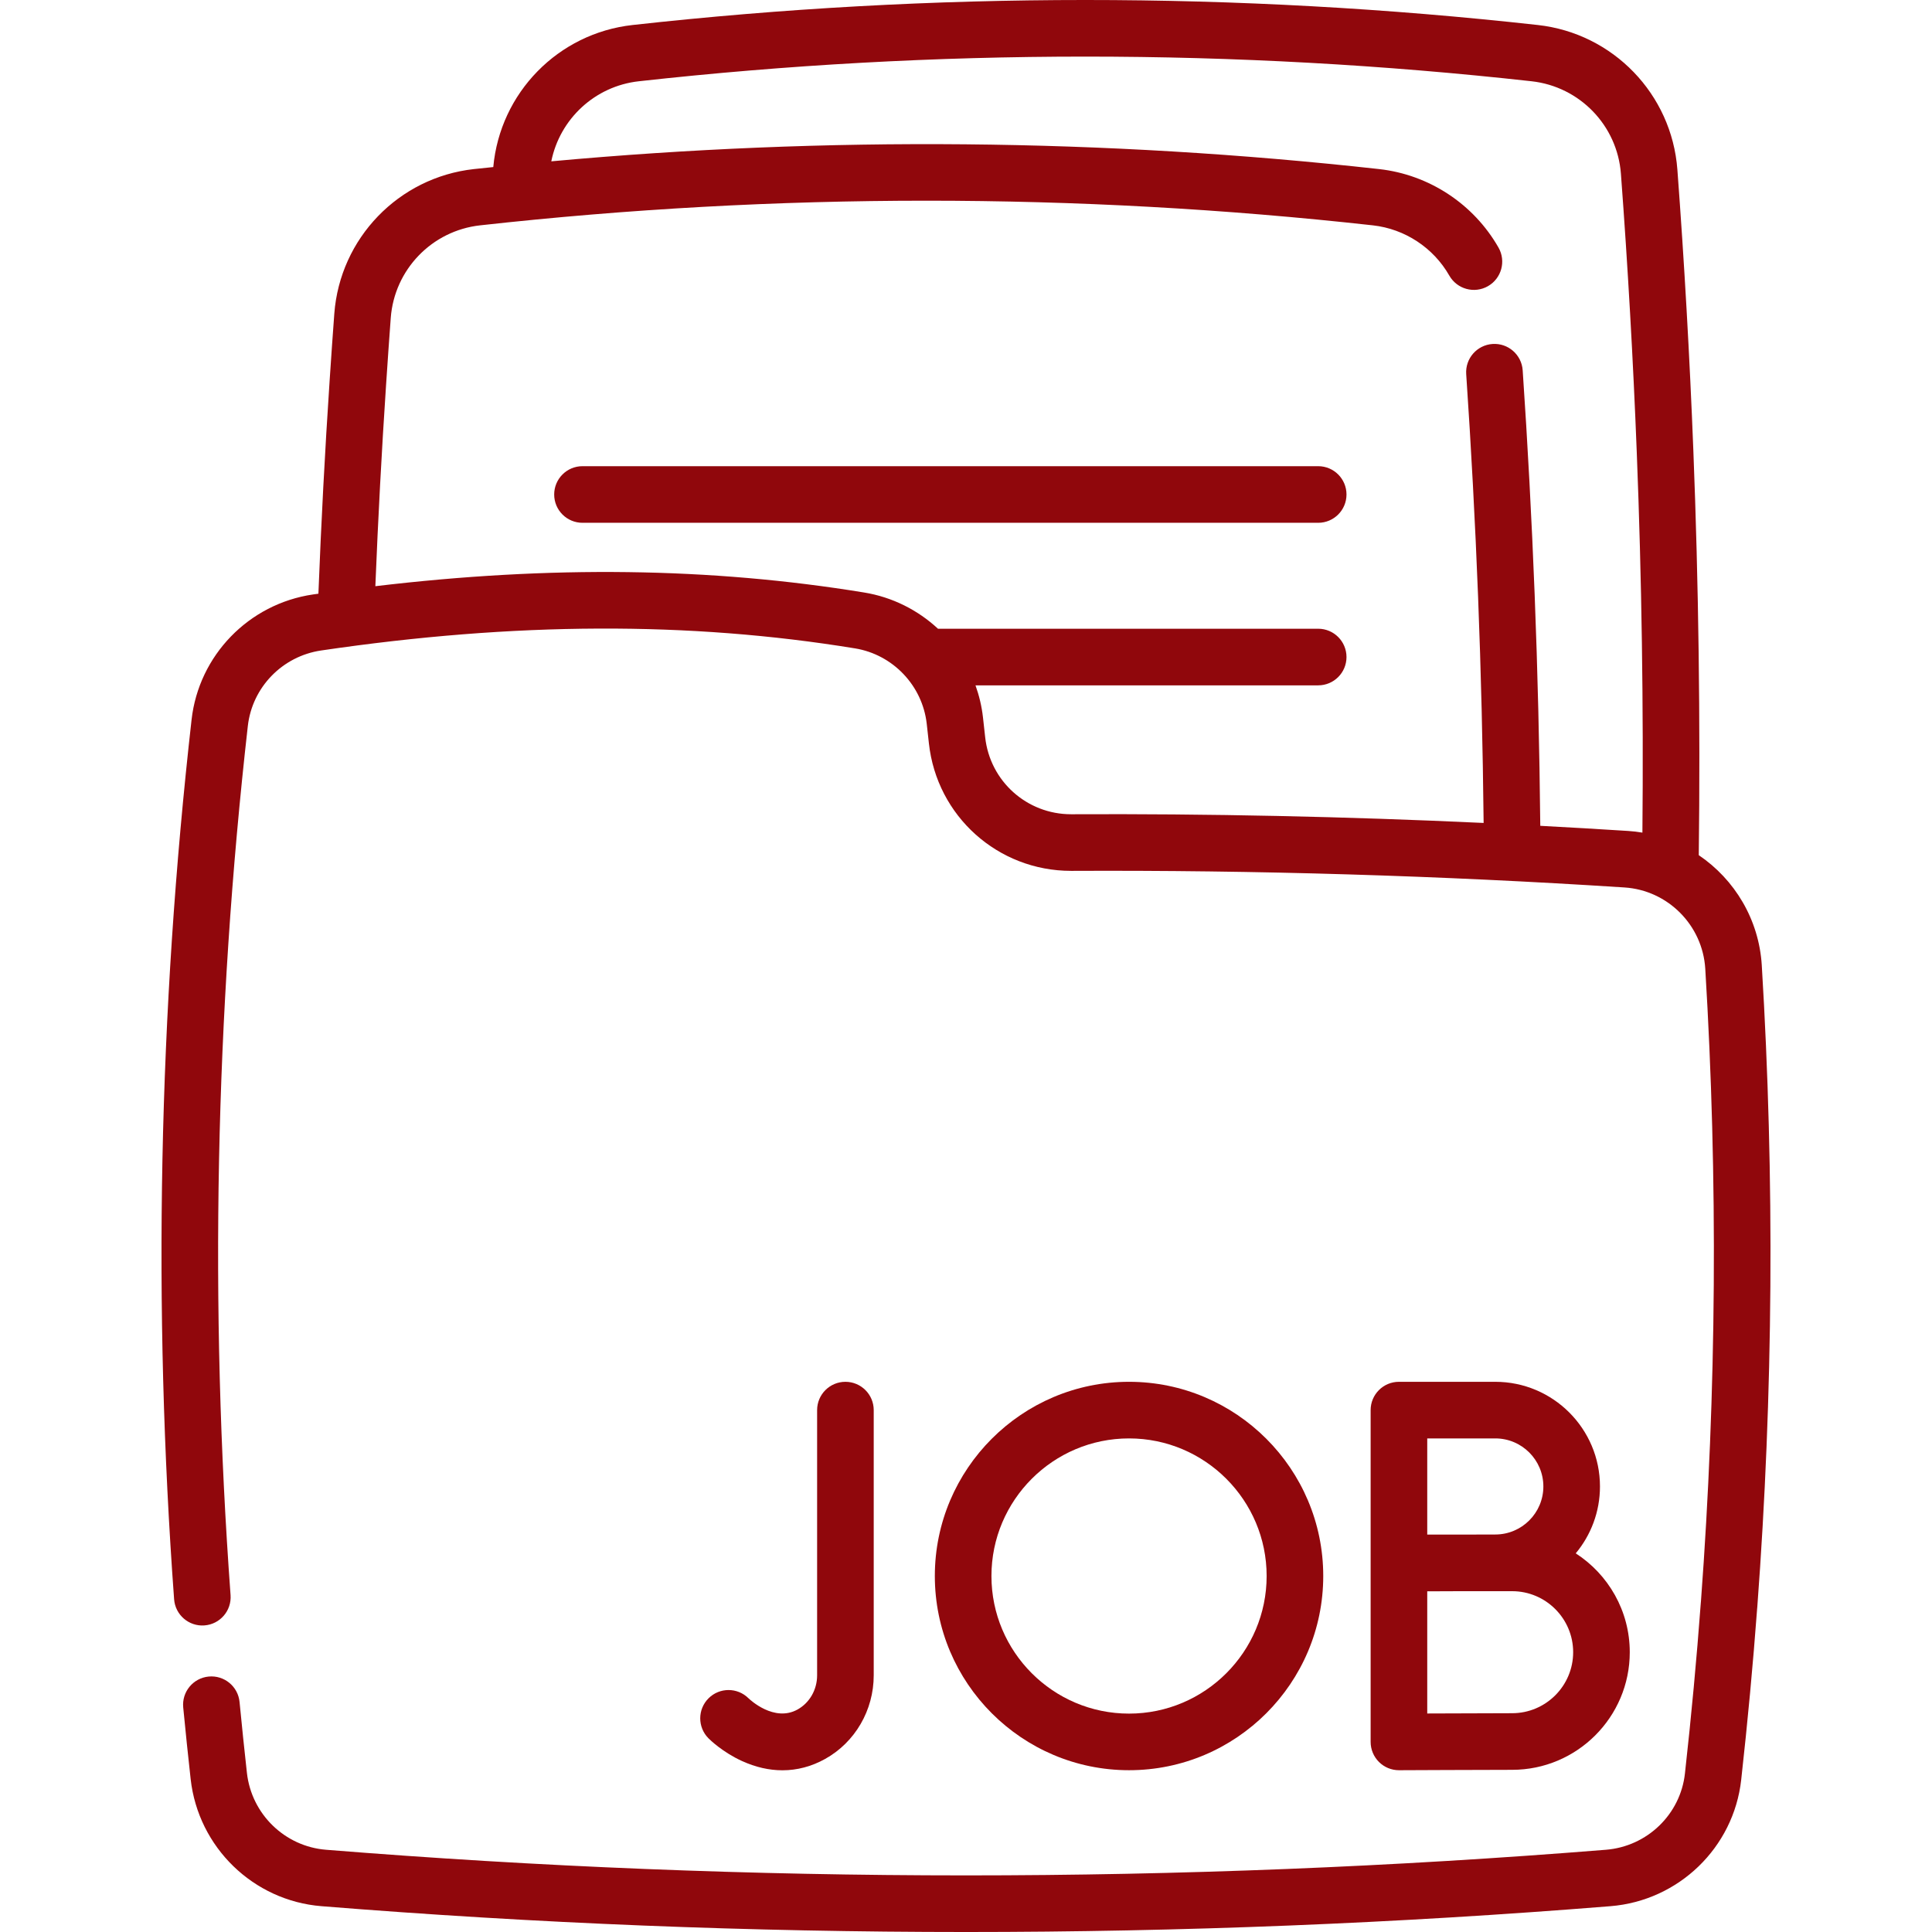 <?xml version="1.0" encoding="UTF-8"?> <svg xmlns="http://www.w3.org/2000/svg" id="Capa_1" height="512px" viewBox="0 0 511.935 511.935" width="512px"> <g> <g> <path d="m466.83 255.77c-.745-12.139-7.197-22.745-16.695-29.169.437-35.621-.041-71.681-1.438-107.262-.963-24.69-2.388-49.726-4.232-74.413-1.497-19.986-17.045-36.092-36.971-38.298-79.585-8.837-160.292-8.837-239.877 0-19.71 2.182-35.126 17.964-36.909 37.642-1.717.182-3.436.345-5.151.535-19.923 2.21-35.472 18.318-36.973 38.307-.413 5.554-.82 11.374-1.243 17.787-1.249 18.689-2.236 37.632-2.971 56.42-.48.07-.953.129-1.434.199-17.026 2.497-30.257 16.146-32.174 33.188-8.74 77.301-10.297 155.714-4.627 233.061.303 4.131 3.908 7.24 8.027 6.932 4.132-.303 7.234-3.897 6.932-8.028-5.602-76.422-4.062-153.899 4.573-230.283 1.156-10.283 9.152-18.519 19.449-20.028 51.263-7.549 97.521-7.733 141.425-.557 10.05 1.634 17.872 9.843 19.021 19.97.198 1.735.387 3.459.575 5.201 2.107 19.292 18.286 33.788 37.677 33.787h.175c48.592-.226 97.876 1.25 146.461 4.395 11.497.743 20.7 10.001 21.407 21.531 3.388 55.647 3.002 112.053-1.146 167.65-.016.124-.028.248-.037.372-1.089 14.748-2.504 29.966-4.205 45.237-1.199 10.829-10.007 19.324-20.947 20.2-112.506 9.055-226.602 9.055-339.123 0-10.932-.871-19.751-9.444-20.972-20.383-.666-5.978-1.321-12.294-1.949-18.773-.398-4.123-4.061-7.139-8.188-6.742-4.122.399-7.141 4.065-6.741 8.188.635 6.55 1.298 12.938 1.971 18.988 2.017 18.072 16.605 32.234 34.683 33.674 56.664 4.561 113.706 6.84 170.767 6.84 57.046 0 114.11-2.281 170.754-6.84 18.092-1.448 32.667-15.537 34.655-33.496 1.708-15.327 3.131-30.609 4.229-45.431.015-.119.026-.239.036-.359 4.222-56.391 4.621-113.599 1.186-170.042zm-58.692-36.947c-.204-20.395-.693-40.978-1.49-61.307-.774-19.831-1.842-39.814-3.172-59.395-.28-4.133-3.867-7.257-7.99-6.975-4.133.281-7.256 3.858-6.975 7.991 1.319 19.438 2.379 39.277 3.148 58.965.779 19.883 1.26 40.007 1.469 59.959-36.406-1.695-72.997-2.473-109.208-2.303-.036 0-.07 0-.106 0-11.714 0-21.492-8.76-22.765-20.408-.19-1.765-.383-3.52-.584-5.279-.333-2.935-1.012-5.77-1.983-8.47h90.809c4.143 0 7.5-3.358 7.5-7.5s-3.357-7.5-7.5-7.5h-100.744c-5.332-4.944-12.085-8.385-19.593-9.606-40.653-6.643-83.174-7.188-129.493-1.666.719-17.807 1.665-35.735 2.847-53.439.421-6.377.824-12.156 1.234-17.662.961-12.792 10.915-23.103 23.669-24.517 78.493-8.708 158.084-8.708 236.565 0 8.467.94 16.042 5.92 20.262 13.321 2.053 3.599 6.636 4.852 10.23 2.8 3.599-2.052 4.853-6.632 2.801-10.23-6.59-11.556-18.417-19.332-31.639-20.799-72.745-8.072-146.431-8.74-219.349-2.055 2.269-11.225 11.549-19.925 23.189-21.214 78.486-8.715 158.08-8.715 236.57 0 12.756 1.412 22.709 11.719 23.665 24.508 1.833 24.509 3.247 49.366 4.203 73.881 1.312 33.399 1.806 67.222 1.492 100.7-1.242-.207-2.503-.358-3.783-.441-7.742-.498-15.507-.942-23.279-1.359z" data-original="#000000" class="active-path" data-old_color="#000000" fill="#90070C"></path> <path d="m207.325 469.085c3.896 0 7.698-.998 11.287-2.991 7.96-4.418 12.904-12.917 12.904-22.179v-70.269c0-4.142-3.357-7.5-7.5-7.5s-7.5 3.358-7.5 7.5v70.269c0 3.816-1.986 7.289-5.185 9.064-6.201 3.444-12.641-2.634-13.003-2.983-2.922-2.901-7.644-2.905-10.569.003-2.938 2.919-2.953 7.668-.034 10.606.367.37 3.737 3.679 8.887 6.026 3.589 1.637 7.189 2.454 10.713 2.454z" data-original="#000000" class="active-path" data-old_color="#000000" fill="#90070C"></path> <path d="m396.225 366.146h-25.539c-4.143 0-7.5 3.358-7.5 7.5v40.485.065 47.37c0 1.995.795 3.908 2.209 5.315 1.405 1.4 3.308 2.185 5.291 2.185h.033c.002 0 23.492-.104 29.966-.104 17.185 0 31.165-13.98 31.165-31.165 0-10.98-5.712-20.644-14.316-26.197 4.007-4.809 6.421-10.989 6.421-17.723.001-15.291-12.439-27.731-27.73-27.731zm0 15c7.02 0 12.73 5.711 12.73 12.73s-5.711 12.73-12.73 12.73c-1.882 0-5.43.01-9.296.024h-8.743v-25.485h18.039zm4.46 72.815c-4.083 0-15.015.042-22.499.073v-32.37c2.708-.011 5.821-.023 8.754-.034h13.745c8.913 0 16.165 7.252 16.165 16.166s-7.252 16.165-16.165 16.165z" data-original="#000000" class="active-path" data-old_color="#000000" fill="#90070C"></path> <path d="m299.169 469.065c28.375 0 51.46-23.085 51.46-51.46s-23.085-51.46-51.46-51.46-51.46 23.085-51.46 51.46 23.085 51.46 51.46 51.46zm0-87.919c20.104 0 36.46 16.356 36.46 36.46s-16.355 36.46-36.46 36.46-36.46-16.356-36.46-36.46 16.355-36.46 36.46-36.46z" data-original="#000000" class="active-path" data-old_color="#000000" fill="#90070C"></path> <path d="m349.29 123.529h-194.944c-4.143 0-7.5 3.358-7.5 7.5s3.357 7.5 7.5 7.5h194.944c4.143 0 7.5-3.358 7.5-7.5s-3.358-7.5-7.5-7.5z" data-original="#000000" class="active-path" data-old_color="#000000" fill="#90070C"></path> </g> </g> </svg> 